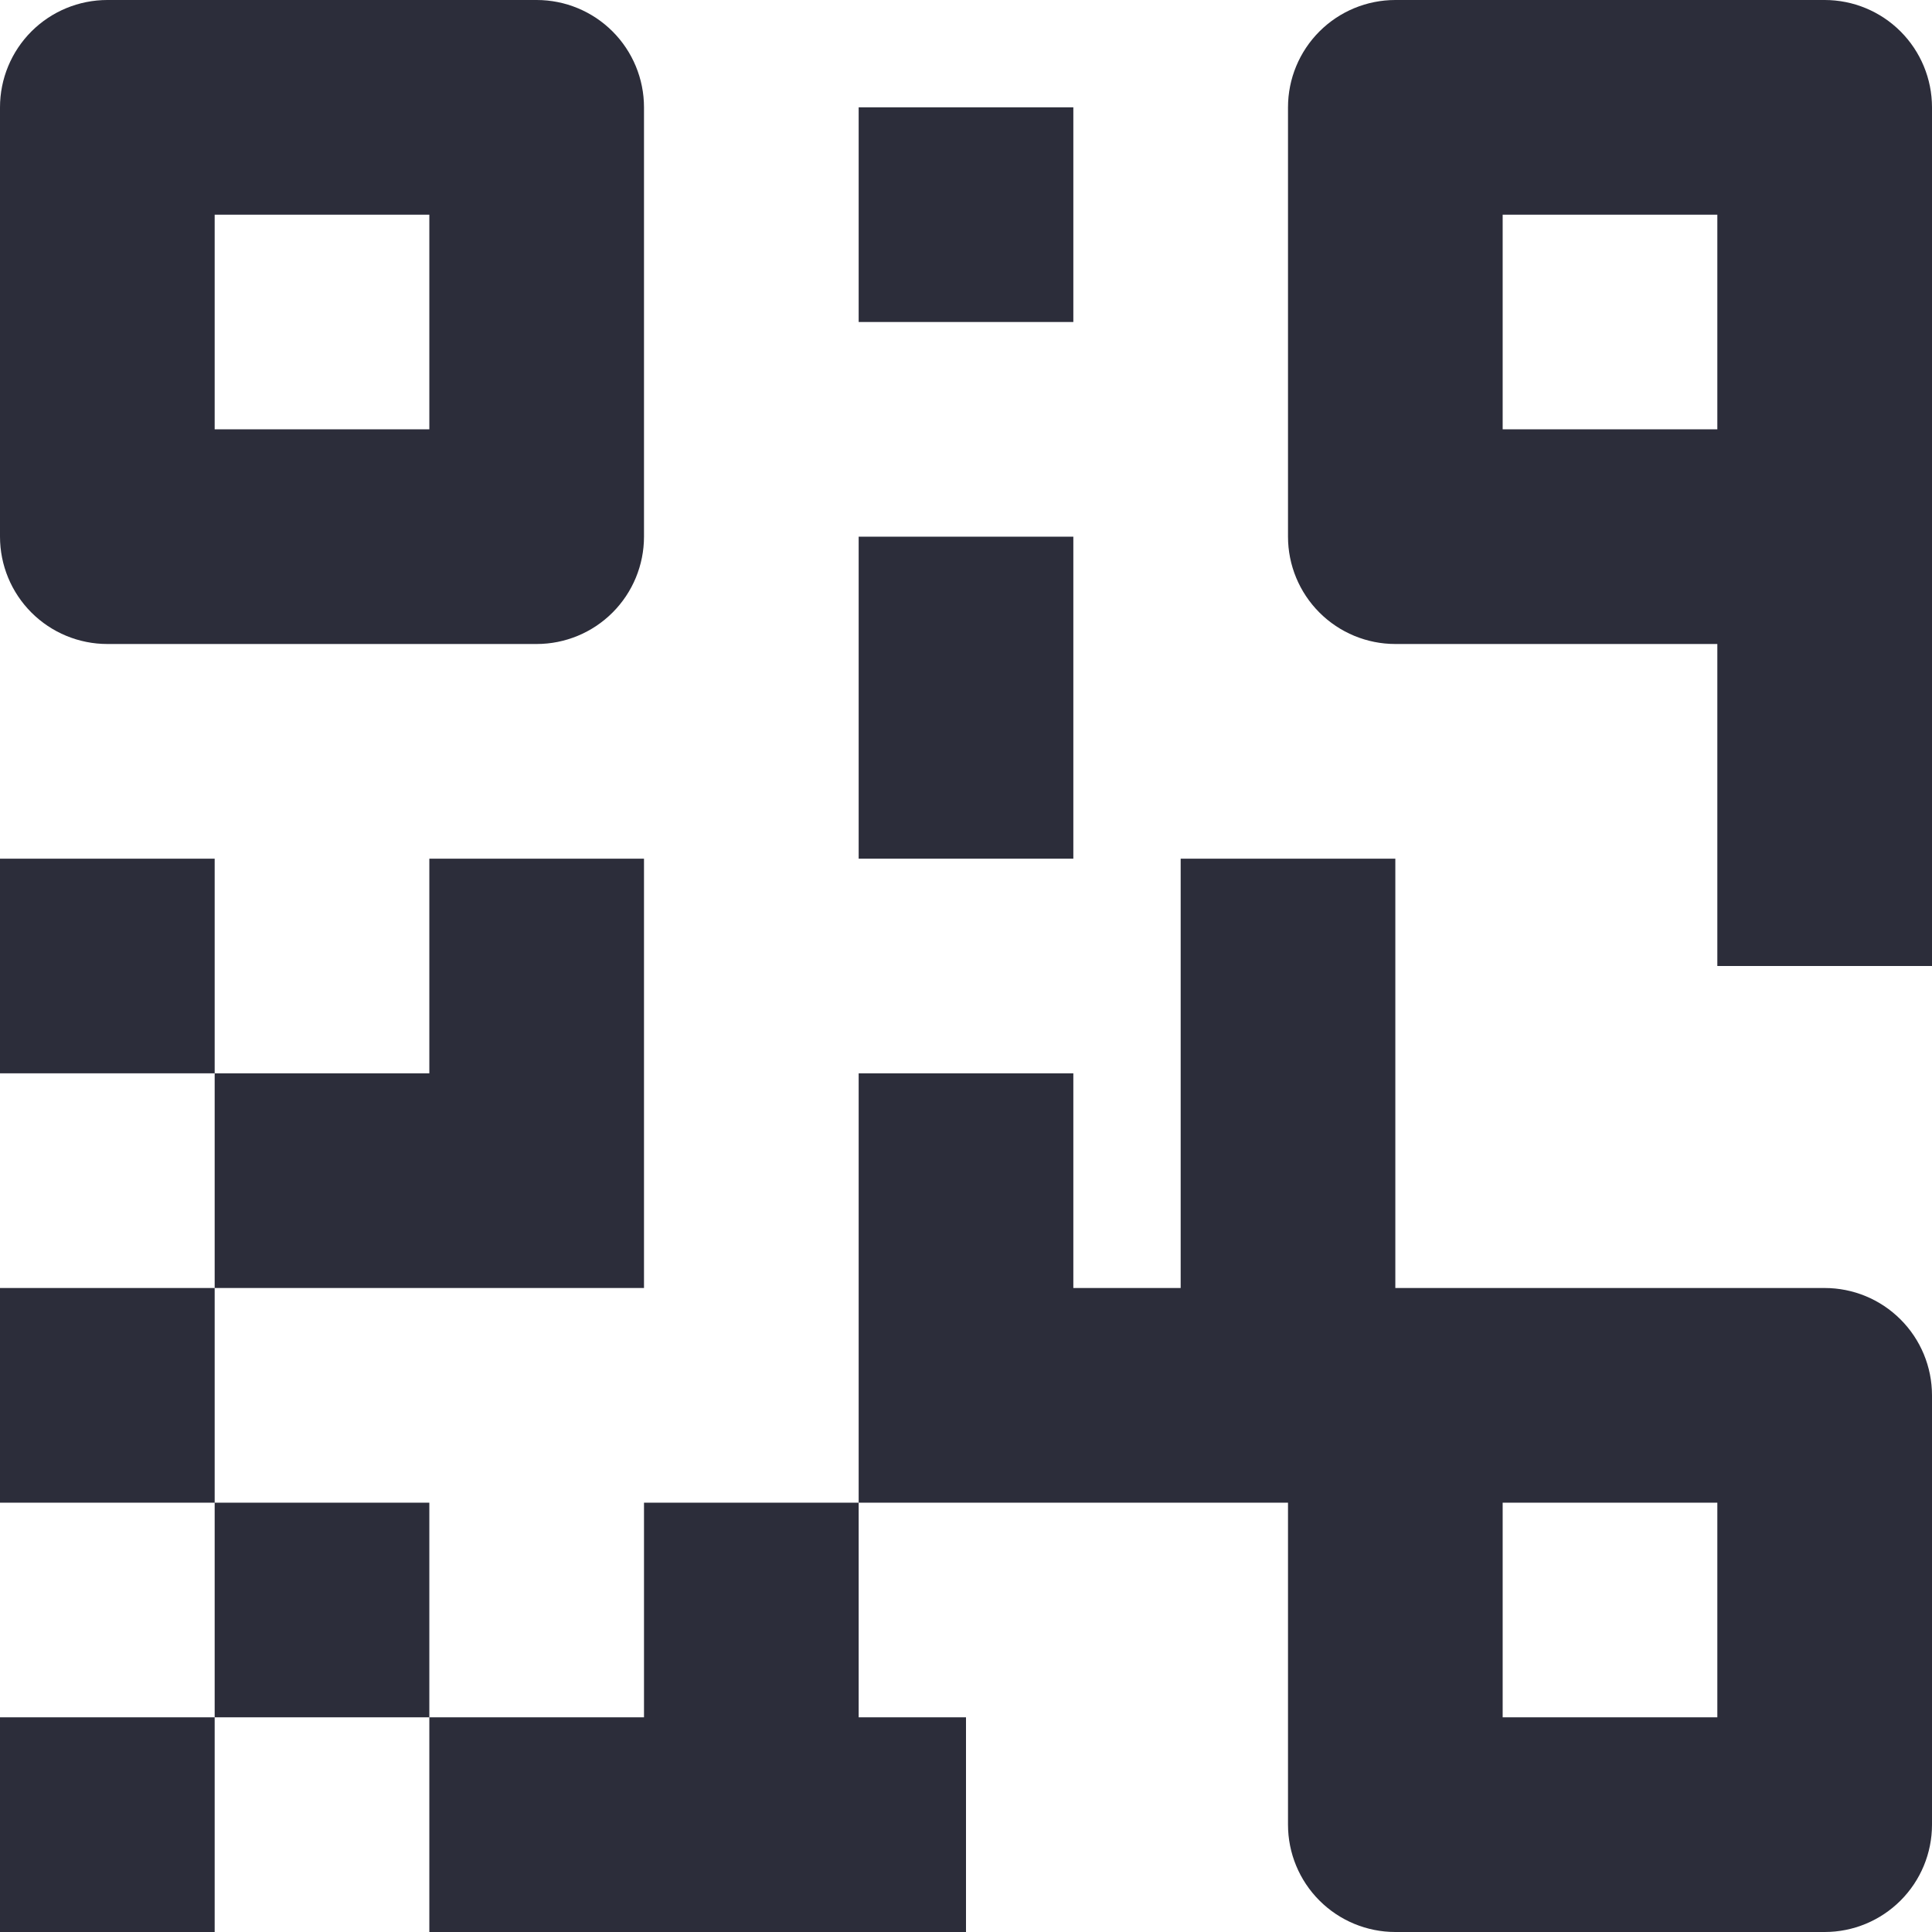 <svg width="90" height="90" viewBox="0 0 90 90" fill="none" xmlns="http://www.w3.org/2000/svg">
<path d="M10 60V70H0V60H10ZM0 90H10V80H0V90ZM10 70V80H20V70H10ZM30 40H20V50H10V60H30V40ZM0 40V50H10V40H0ZM30 80H20V90H45V80H40V70H30V80ZM50 5H40V15H50V5ZM40 40H50V25H40V40ZM5 30C3.674 30 2.402 29.473 1.464 28.535C0.527 27.598 0 26.326 0 25V5C0 3.674 0.527 2.402 1.464 1.464C2.402 0.527 3.674 0 5 0H25C26.326 0 27.598 0.527 28.535 1.464C29.473 2.402 30 3.674 30 5V25C30 26.326 29.473 27.598 28.535 28.535C27.598 29.473 26.326 30 25 30H5ZM10 20H20V10H10V20ZM90 5V45H80V30H65C63.674 30 62.402 29.473 61.465 28.535C60.527 27.598 60 26.326 60 25V5C60 3.674 60.527 2.402 61.465 1.464C62.402 0.527 63.674 0 65 0H85C86.326 0 87.598 0.527 88.535 1.464C89.473 2.402 90 3.674 90 5ZM80 10H70V20H80V10ZM90 65V85C90 86.326 89.473 87.598 88.535 88.535C87.598 89.473 86.326 90 85 90H65C63.674 90 62.402 89.473 61.465 88.535C60.527 87.598 60 86.326 60 85V70H40V50H50V60H55V40H65V60H85C86.326 60 87.598 60.527 88.535 61.465C89.473 62.402 90 63.674 90 65ZM80 70H70V80H80V70Z" fill="#2C2D3A"/>
</svg>
